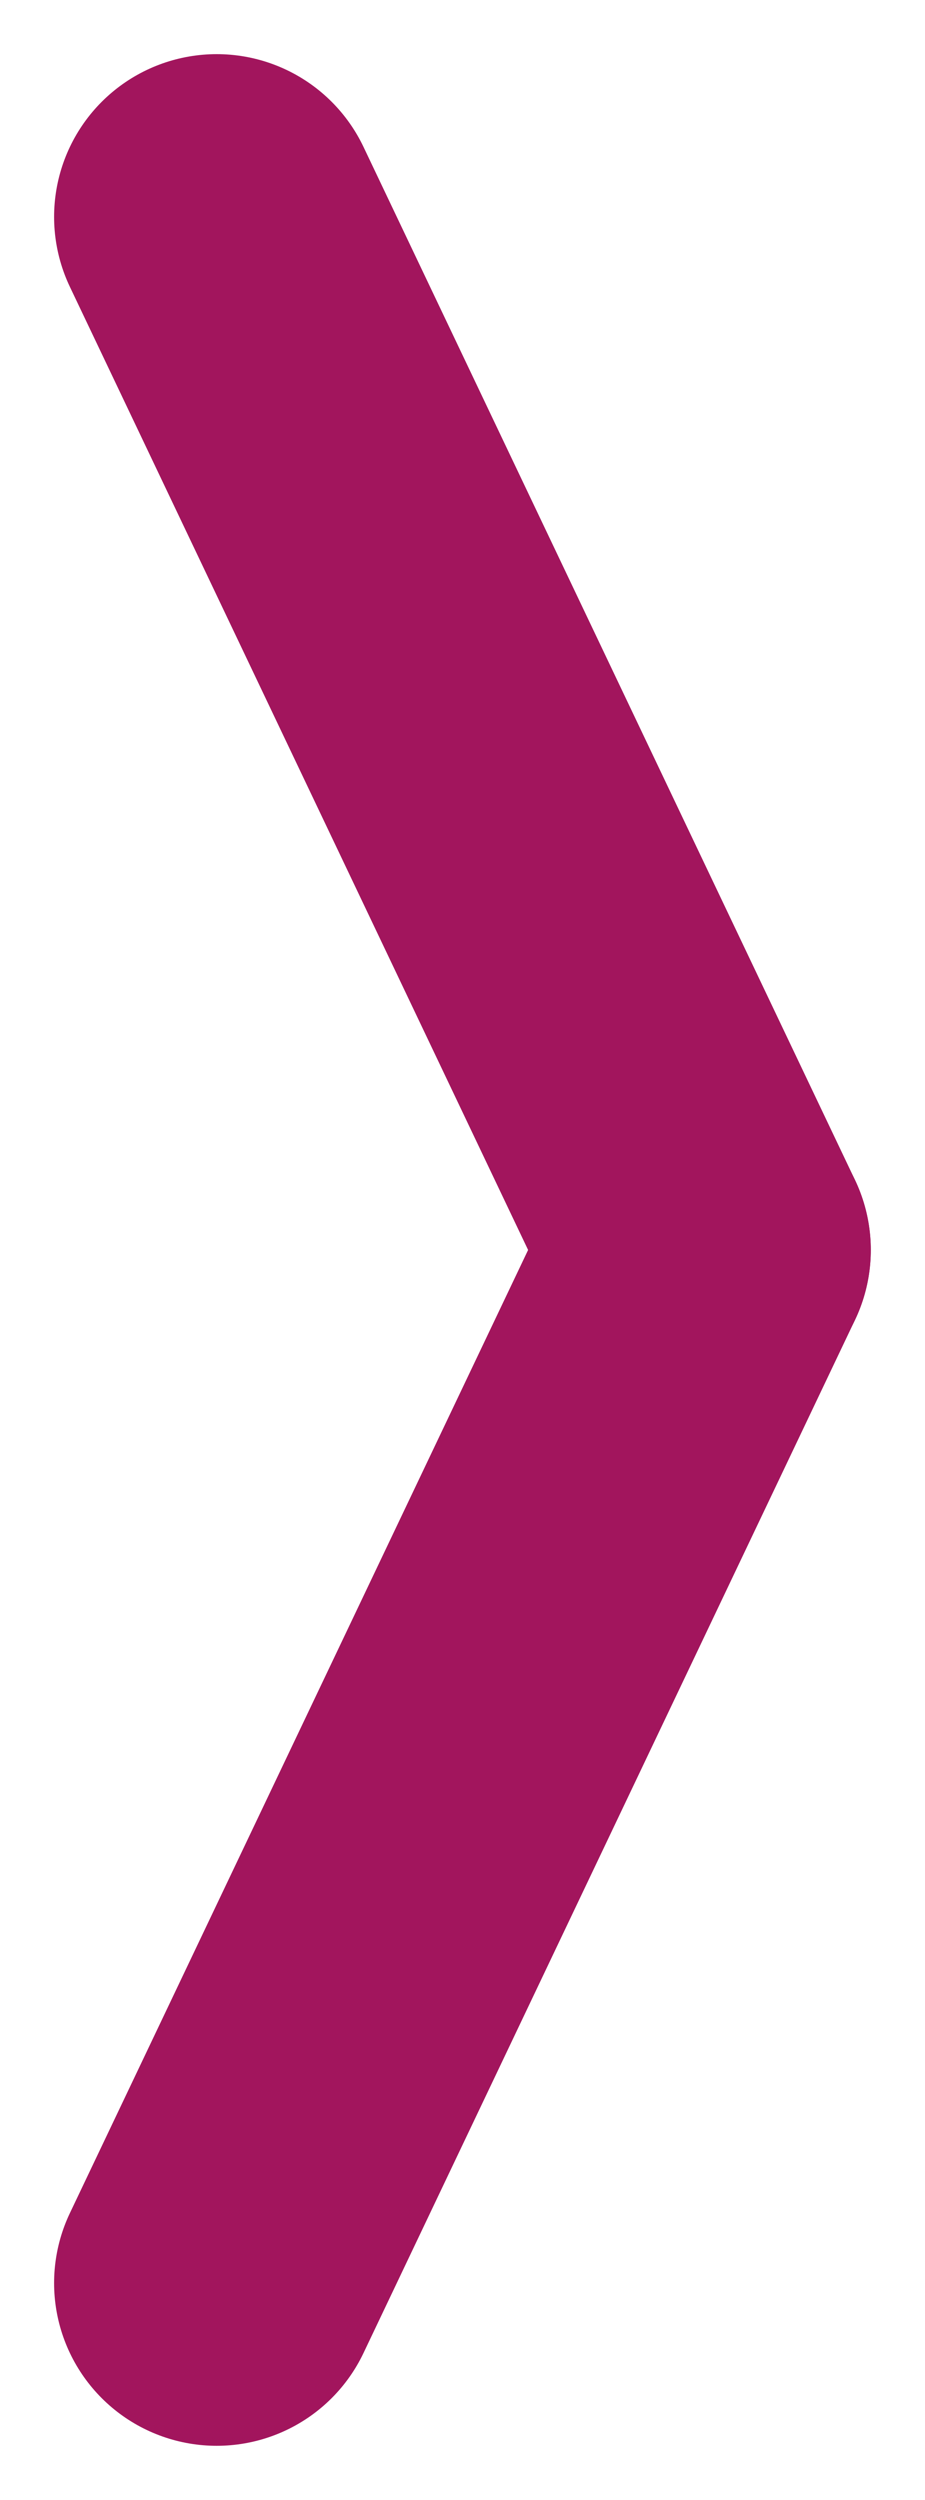<svg xmlns="http://www.w3.org/2000/svg" width="8.533" height="23.042" viewBox="0 0 8.533 23.042">
  <g id="pfeil_rechts" data-name="pfeil rechts" transform="translate(1.999 1.999)">
    <line id="Linie_3" data-name="Linie 3" x2="4.534" y2="9.522" fill="none" stroke="#a2155d" stroke-linecap="round" stroke-width="3"/>
    <line id="Linie_4" data-name="Linie 4" y1="9.522" x2="4.534" transform="translate(0 9.522)" fill="none" stroke="#a2155d" stroke-linecap="round" stroke-width="3"/>
  </g>
</svg>
